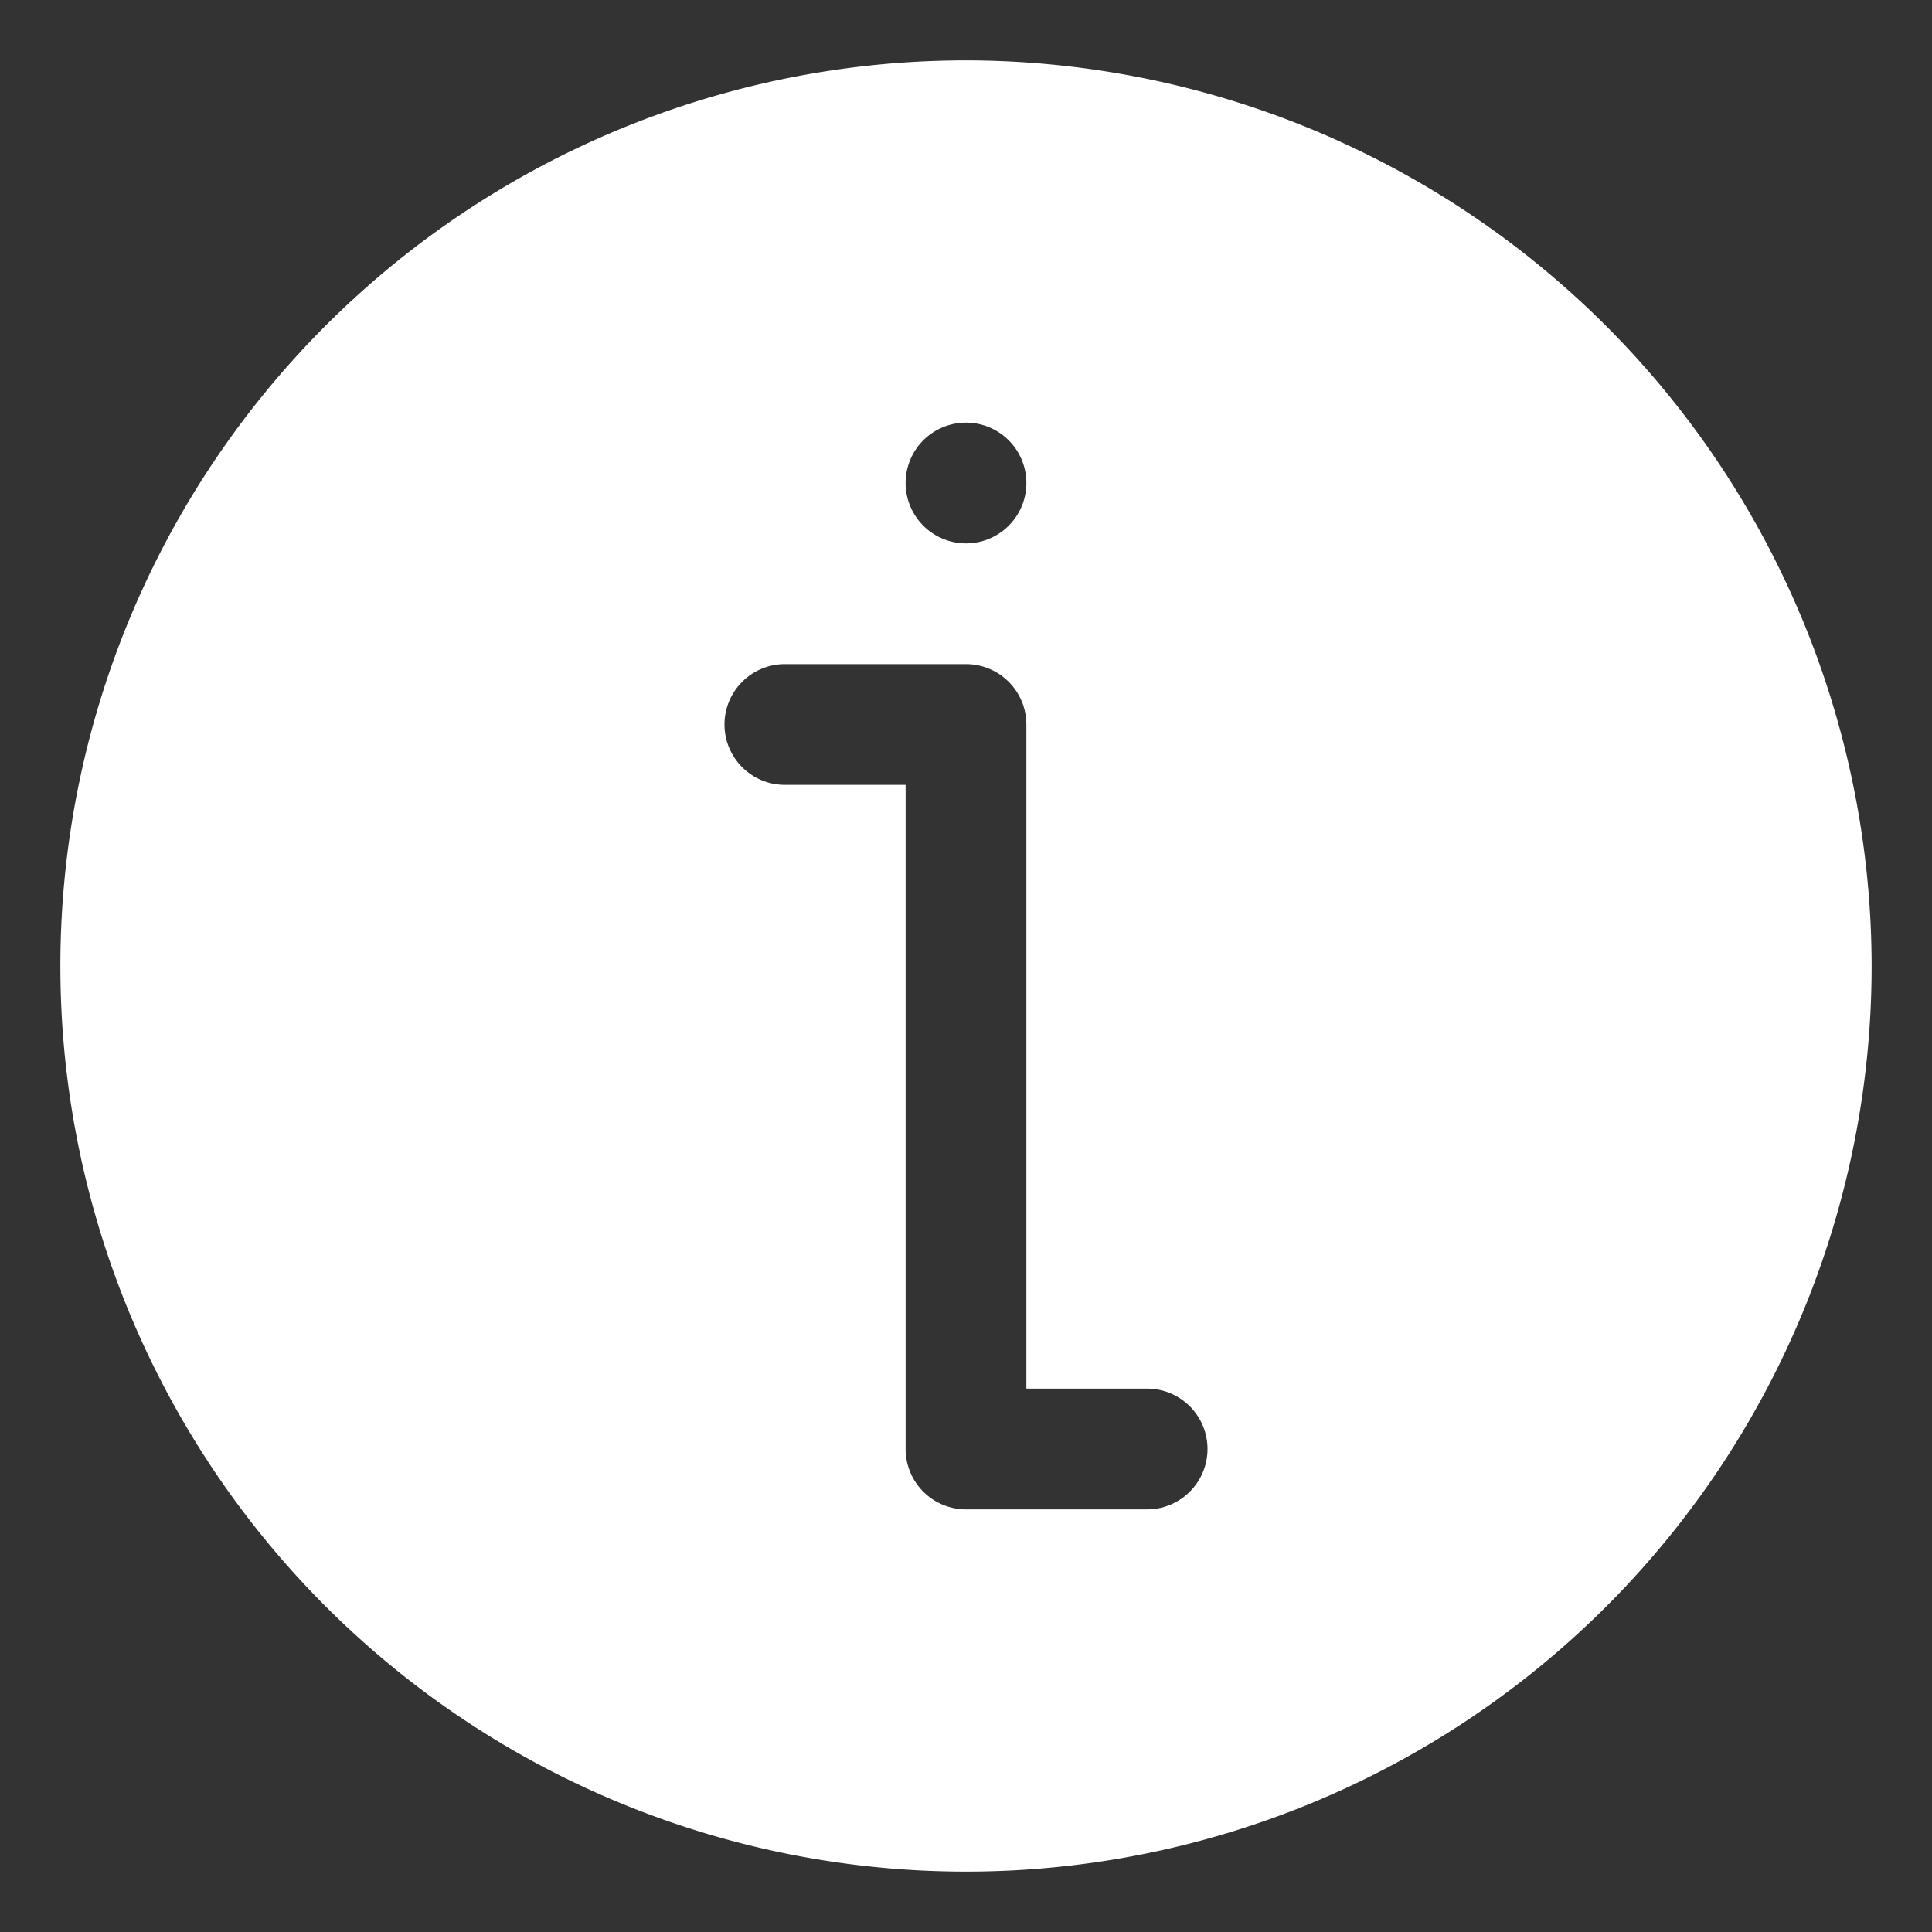 <svg xmlns="http://www.w3.org/2000/svg" version="1.1" xmlns:xlink="http://www.w3.org/1999/xlink" xmlns:svgjs="http://svgjs.com/svgjs" width="512" height="512" x="0" y="0" viewBox="0 0 32 32" style="enable-background:new 0 0 512 512" xml:space="preserve" class=""><rect x="0" y="0" width="32" height="32" fill="#333333" stroke="none"/><g><path d="M16 1a15 15 0 1 0 15 15A15.017 15.017 0 0 0 16 1zm0 6a1 1 0 1 1-1 1 1 1 0 0 1 1-1zm3 18h-3a1 1 0 0 1-1-1V13h-2a1 1 0 0 1 0-2h3a1 1 0 0 1 1 1v11h2a1 1 0 0 1 0 2z" fill="#ffffff" data-original="#000000" class=""></path></g></svg>